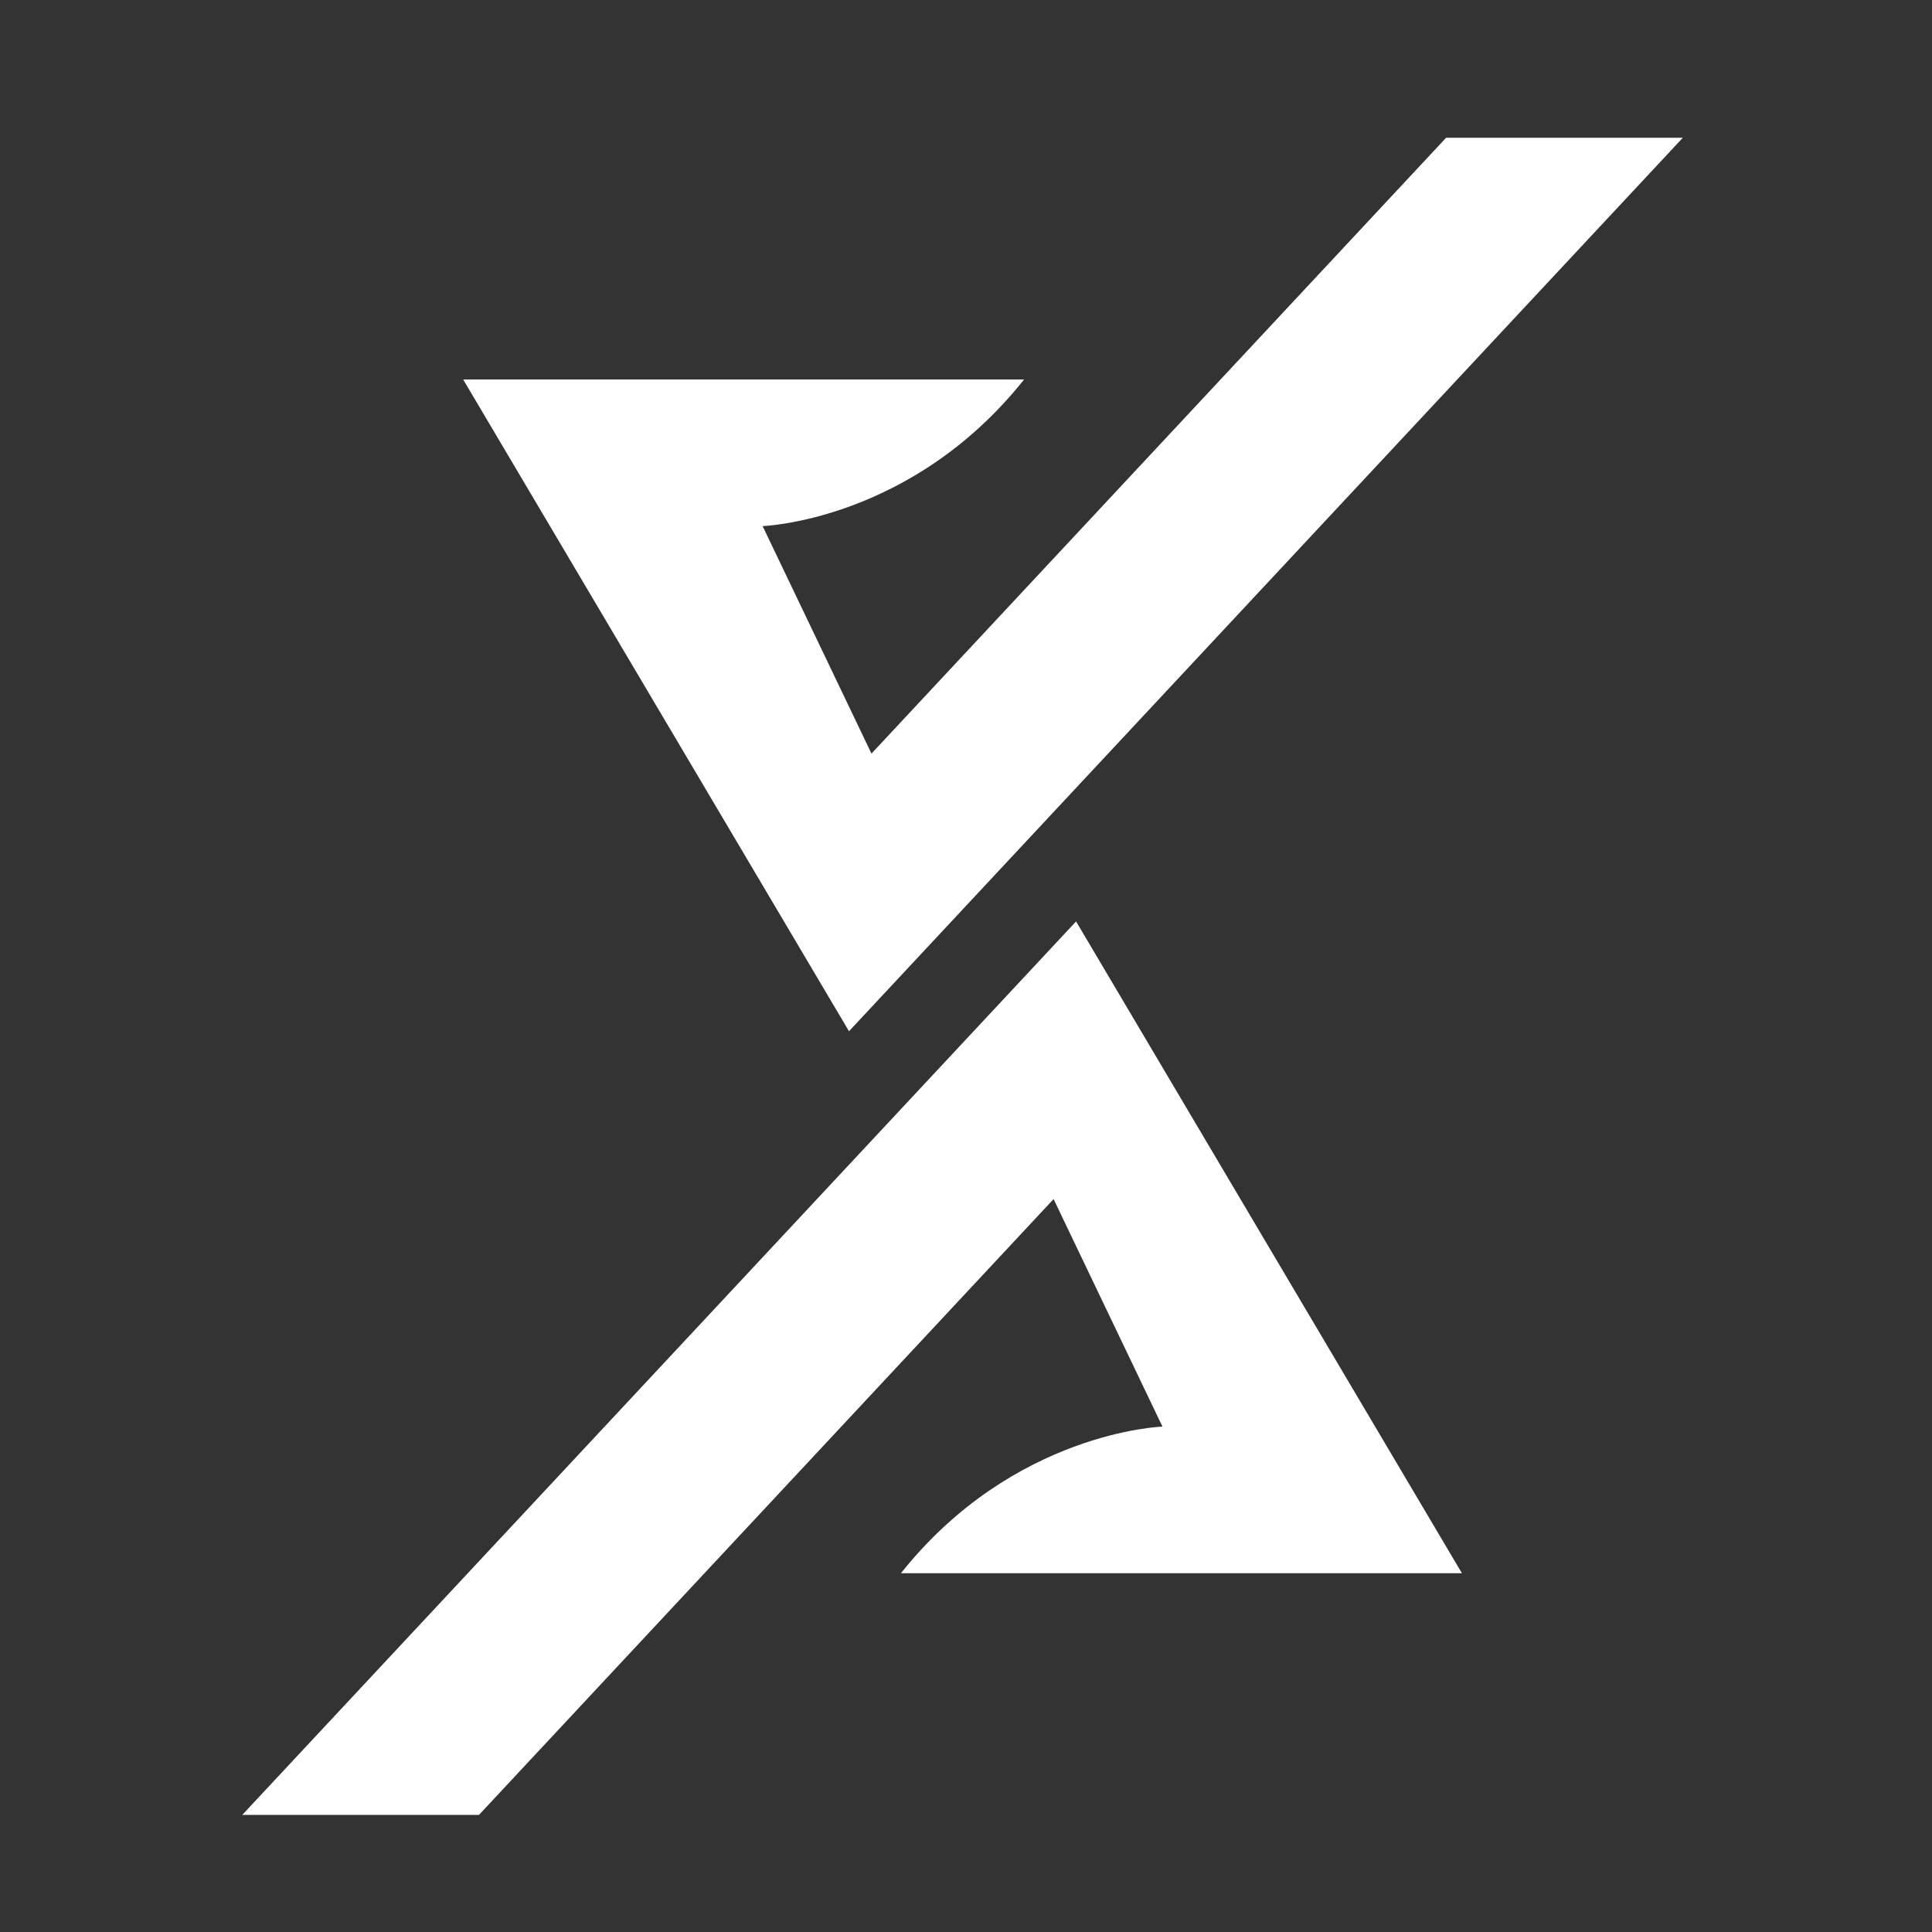 <?xml version="1.0" encoding="UTF-8" standalone="no"?>
<!DOCTYPE svg PUBLIC "-//W3C//DTD SVG 1.1//EN" "http://www.w3.org/Graphics/SVG/1.1/DTD/svg11.dtd">
<svg width="100%" height="100%" viewBox="0 0 512 512" version="1.1" xmlns="http://www.w3.org/2000/svg" xmlns:xlink="http://www.w3.org/1999/xlink" xml:space="preserve" xmlns:serif="http://www.serif.com/" style="fill-rule:evenodd;clip-rule:evenodd;stroke-linejoin:round;stroke-miterlimit:2;">
    <rect x="0" y="0" width="512" height="512" fill="#333333" stroke="none"/>
    <g transform="matrix(1.344,0,0,1.344,-83.024,-70.775)">
        <path d="M263.706,127.485L153.1,127.485L229.178,256L393.587,79.829L346.913,79.829L233.611,201.253L212.146,156.392C212.146,156.392 241.474,155.432 263.706,127.485Z" style="fill:white;"/>
    </g>
    <g transform="matrix(-1.344,0,0,-1.344,593.186,588.253)">
        <path d="M263.706,127.485L153.1,127.485L229.178,256L393.587,79.829L346.913,79.829L233.611,201.253L212.146,156.392C212.146,156.392 241.474,155.432 263.706,127.485Z" style="fill:white;"/>
    </g>
</svg>
